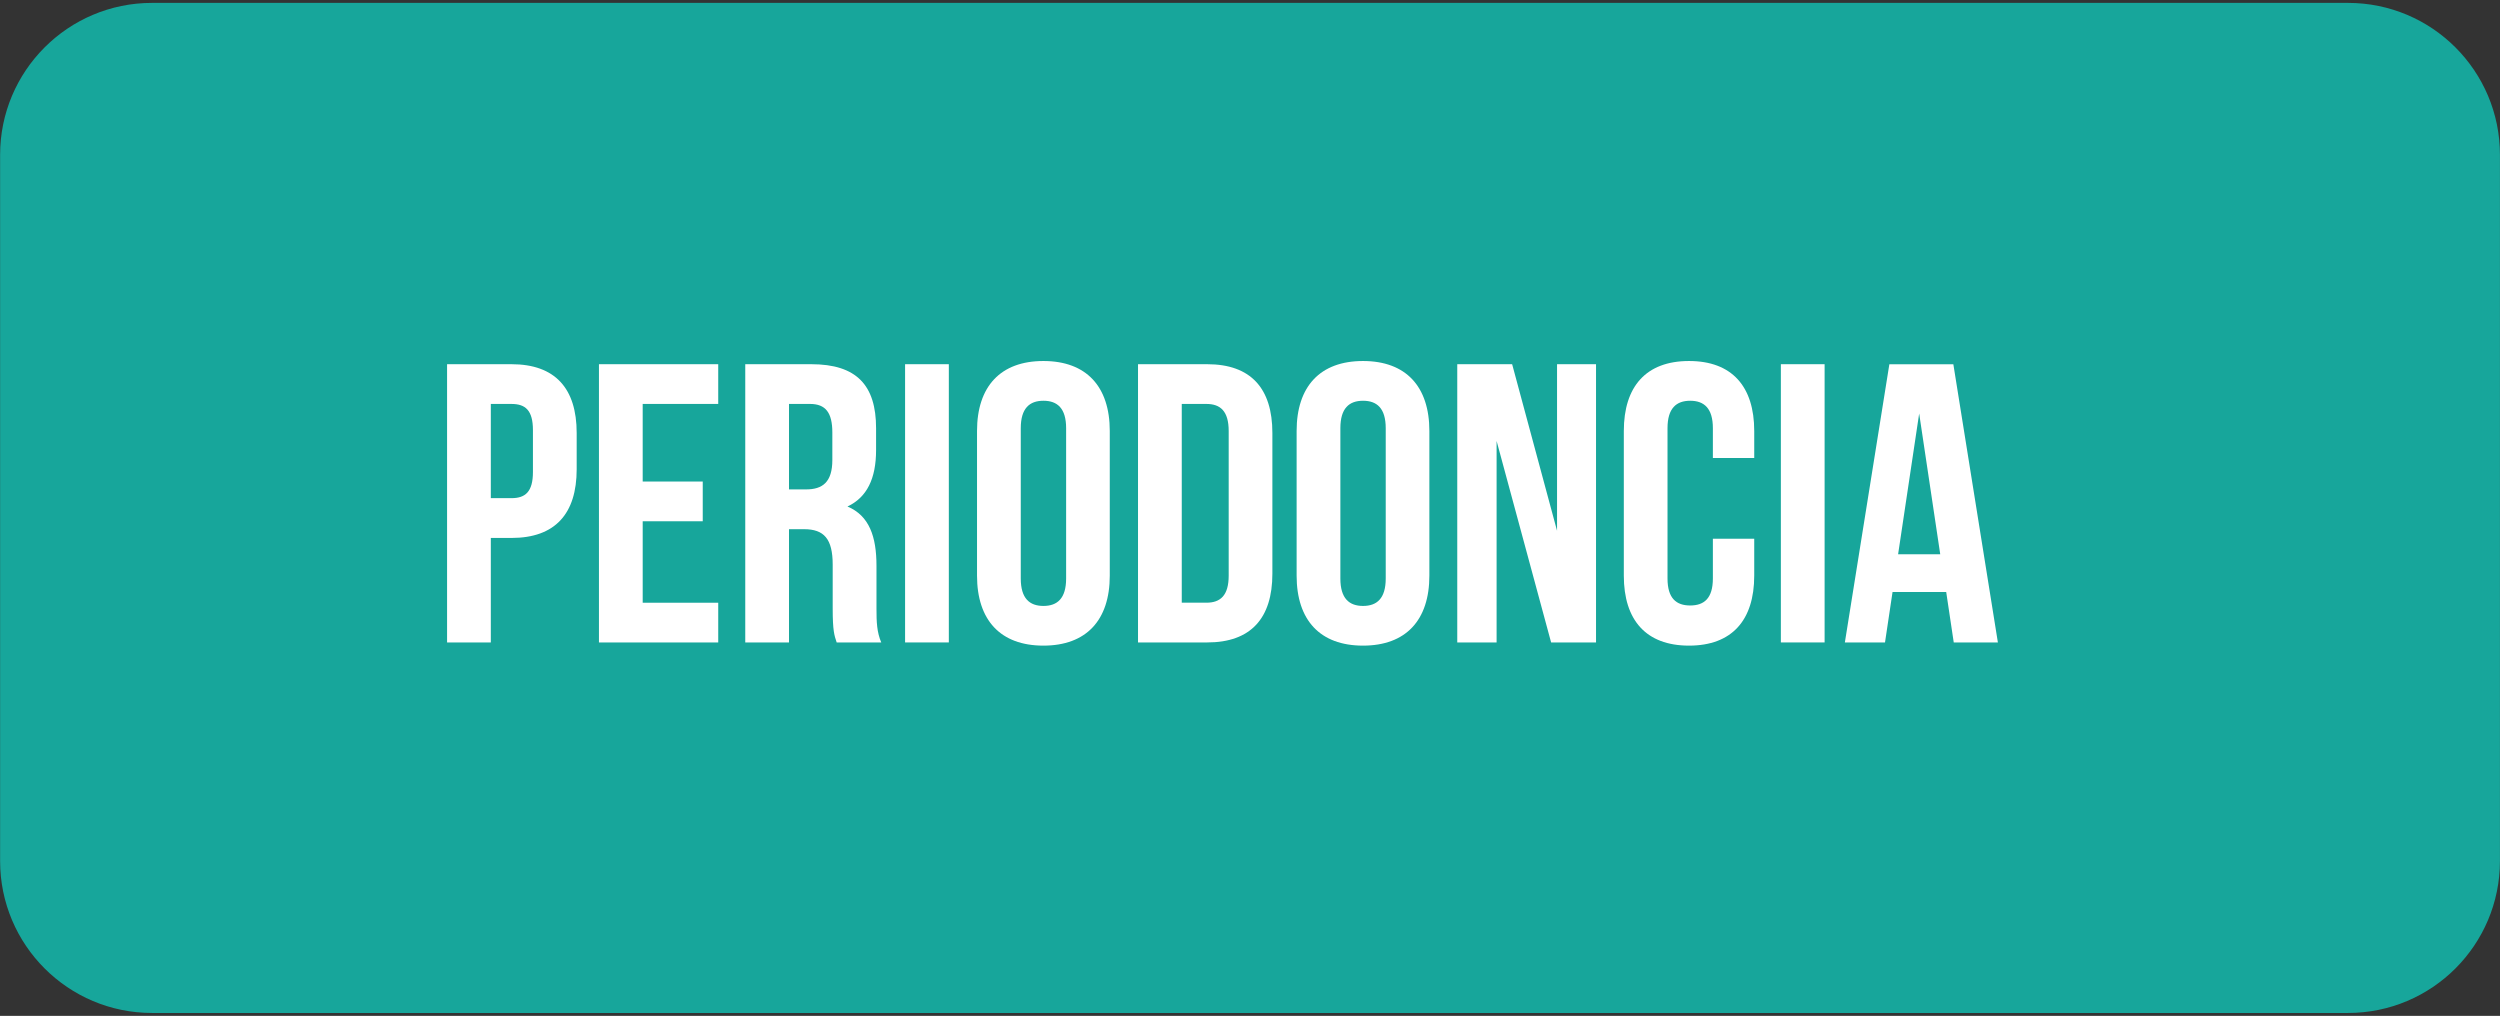 <svg xmlns="http://www.w3.org/2000/svg" xmlns:xlink="http://www.w3.org/1999/xlink" id="Layer_1" x="0px" y="0px" viewBox="0 0 493.82 200.66" style="enable-background:new 0 0 493.82 200.66;" xml:space="preserve"><rect x="0" y="0" width="493.82" height="200.66" fill="#333333" stroke="none"/><style type="text/css">	.st0{fill:#17A69B;}	.st1{fill:#FFFFFF;}</style><path class="st0" d="M463.78,0.57H30.04c-16.58,0-30.02,13.44-30.02,30.02v139.48c0,16.58,13.44,30.02,30.02,30.02h433.75 c16.58,0,30.02-13.44,30.02-30.02V30.59C493.81,14.01,480.37,0.57,463.78,0.57z"></path><g>	<path class="st1" d="M113.91,85.53v7.15c0,8.79-4.24,13.58-12.88,13.58h-4.08v20.65h-8.64V71.94h12.72  C109.67,71.94,113.91,76.73,113.91,85.53z M96.95,79.79V98.4h4.08c2.75,0,4.24-1.26,4.24-5.18v-8.25c0-3.93-1.49-5.18-4.24-5.18  H96.95z"></path>	<path class="st1" d="M126.95,95.11h11.86v7.85h-11.86v16.1h14.92v7.85h-23.56V71.94h23.56v7.85h-14.92V95.11z"></path>	<path class="st1" d="M165.27,126.91c-0.47-1.41-0.79-2.28-0.79-6.75v-8.64c0-5.1-1.73-6.99-5.65-6.99h-2.98v22.38h-8.64V71.94  h13.04c8.95,0,12.8,4.16,12.8,12.64v4.32c0,5.65-1.81,9.34-5.65,11.15c4.32,1.81,5.73,5.97,5.73,11.7v8.48  c0,2.67,0.08,4.63,0.94,6.67H165.27z M155.85,79.79v16.88h3.38c3.22,0,5.18-1.41,5.18-5.81v-5.42c0-3.93-1.33-5.65-4.4-5.65H155.85  z"></path>	<path class="st1" d="M178.78,71.94h8.64v54.96h-8.64V71.94z"></path>	<path class="st1" d="M192.99,85.13c0-8.79,4.63-13.82,13.11-13.82c8.48,0,13.11,5.03,13.11,13.82v28.58  c0,8.79-4.63,13.82-13.11,13.82c-8.48,0-13.11-5.03-13.11-13.82V85.13z M201.63,114.27c0,3.93,1.73,5.42,4.48,5.42  c2.75,0,4.48-1.49,4.48-5.42V84.58c0-3.93-1.73-5.42-4.48-5.42c-2.75,0-4.48,1.49-4.48,5.42V114.27z"></path>	<path class="st1" d="M224.79,71.94h13.66c8.64,0,12.88,4.79,12.88,13.58v27.8c0,8.79-4.24,13.58-12.88,13.58h-13.66V71.94z   M233.43,79.79v39.26h4.87c2.75,0,4.4-1.41,4.4-5.34V85.13c0-3.93-1.65-5.34-4.4-5.34H233.43z"></path>	<path class="st1" d="M256.12,85.13c0-8.79,4.63-13.82,13.11-13.82c8.48,0,13.11,5.03,13.11,13.82v28.58  c0,8.79-4.63,13.82-13.11,13.82c-8.48,0-13.11-5.03-13.11-13.82V85.13z M264.76,114.27c0,3.93,1.73,5.42,4.48,5.42  c2.75,0,4.48-1.49,4.48-5.42V84.58c0-3.93-1.73-5.42-4.48-5.42c-2.75,0-4.48,1.49-4.48,5.42V114.27z"></path>	<path class="st1" d="M295.62,87.1v39.81h-7.77V71.94h10.84l8.87,32.9v-32.9h7.7v54.96h-8.87L295.62,87.1z"></path>	<path class="st1" d="M346.51,106.41v7.3c0,8.79-4.4,13.82-12.88,13.82s-12.88-5.03-12.88-13.82V85.13c0-8.79,4.4-13.82,12.88-13.82  s12.88,5.03,12.88,13.82v5.34h-8.17v-5.89c0-3.93-1.73-5.42-4.48-5.42c-2.75,0-4.48,1.49-4.48,5.42v29.68  c0,3.93,1.73,5.34,4.48,5.34c2.75,0,4.48-1.41,4.48-5.34v-7.85H346.51z"></path>	<path class="st1" d="M351.77,71.94h8.64v54.96h-8.64V71.94z"></path>	<path class="st1" d="M394.64,126.91h-8.72l-1.49-9.97h-10.6l-1.49,9.97h-7.93l8.79-54.96h12.64L394.64,126.91z M374.93,109.48h8.32  l-4.16-27.8L374.93,109.48z"></path></g></svg>